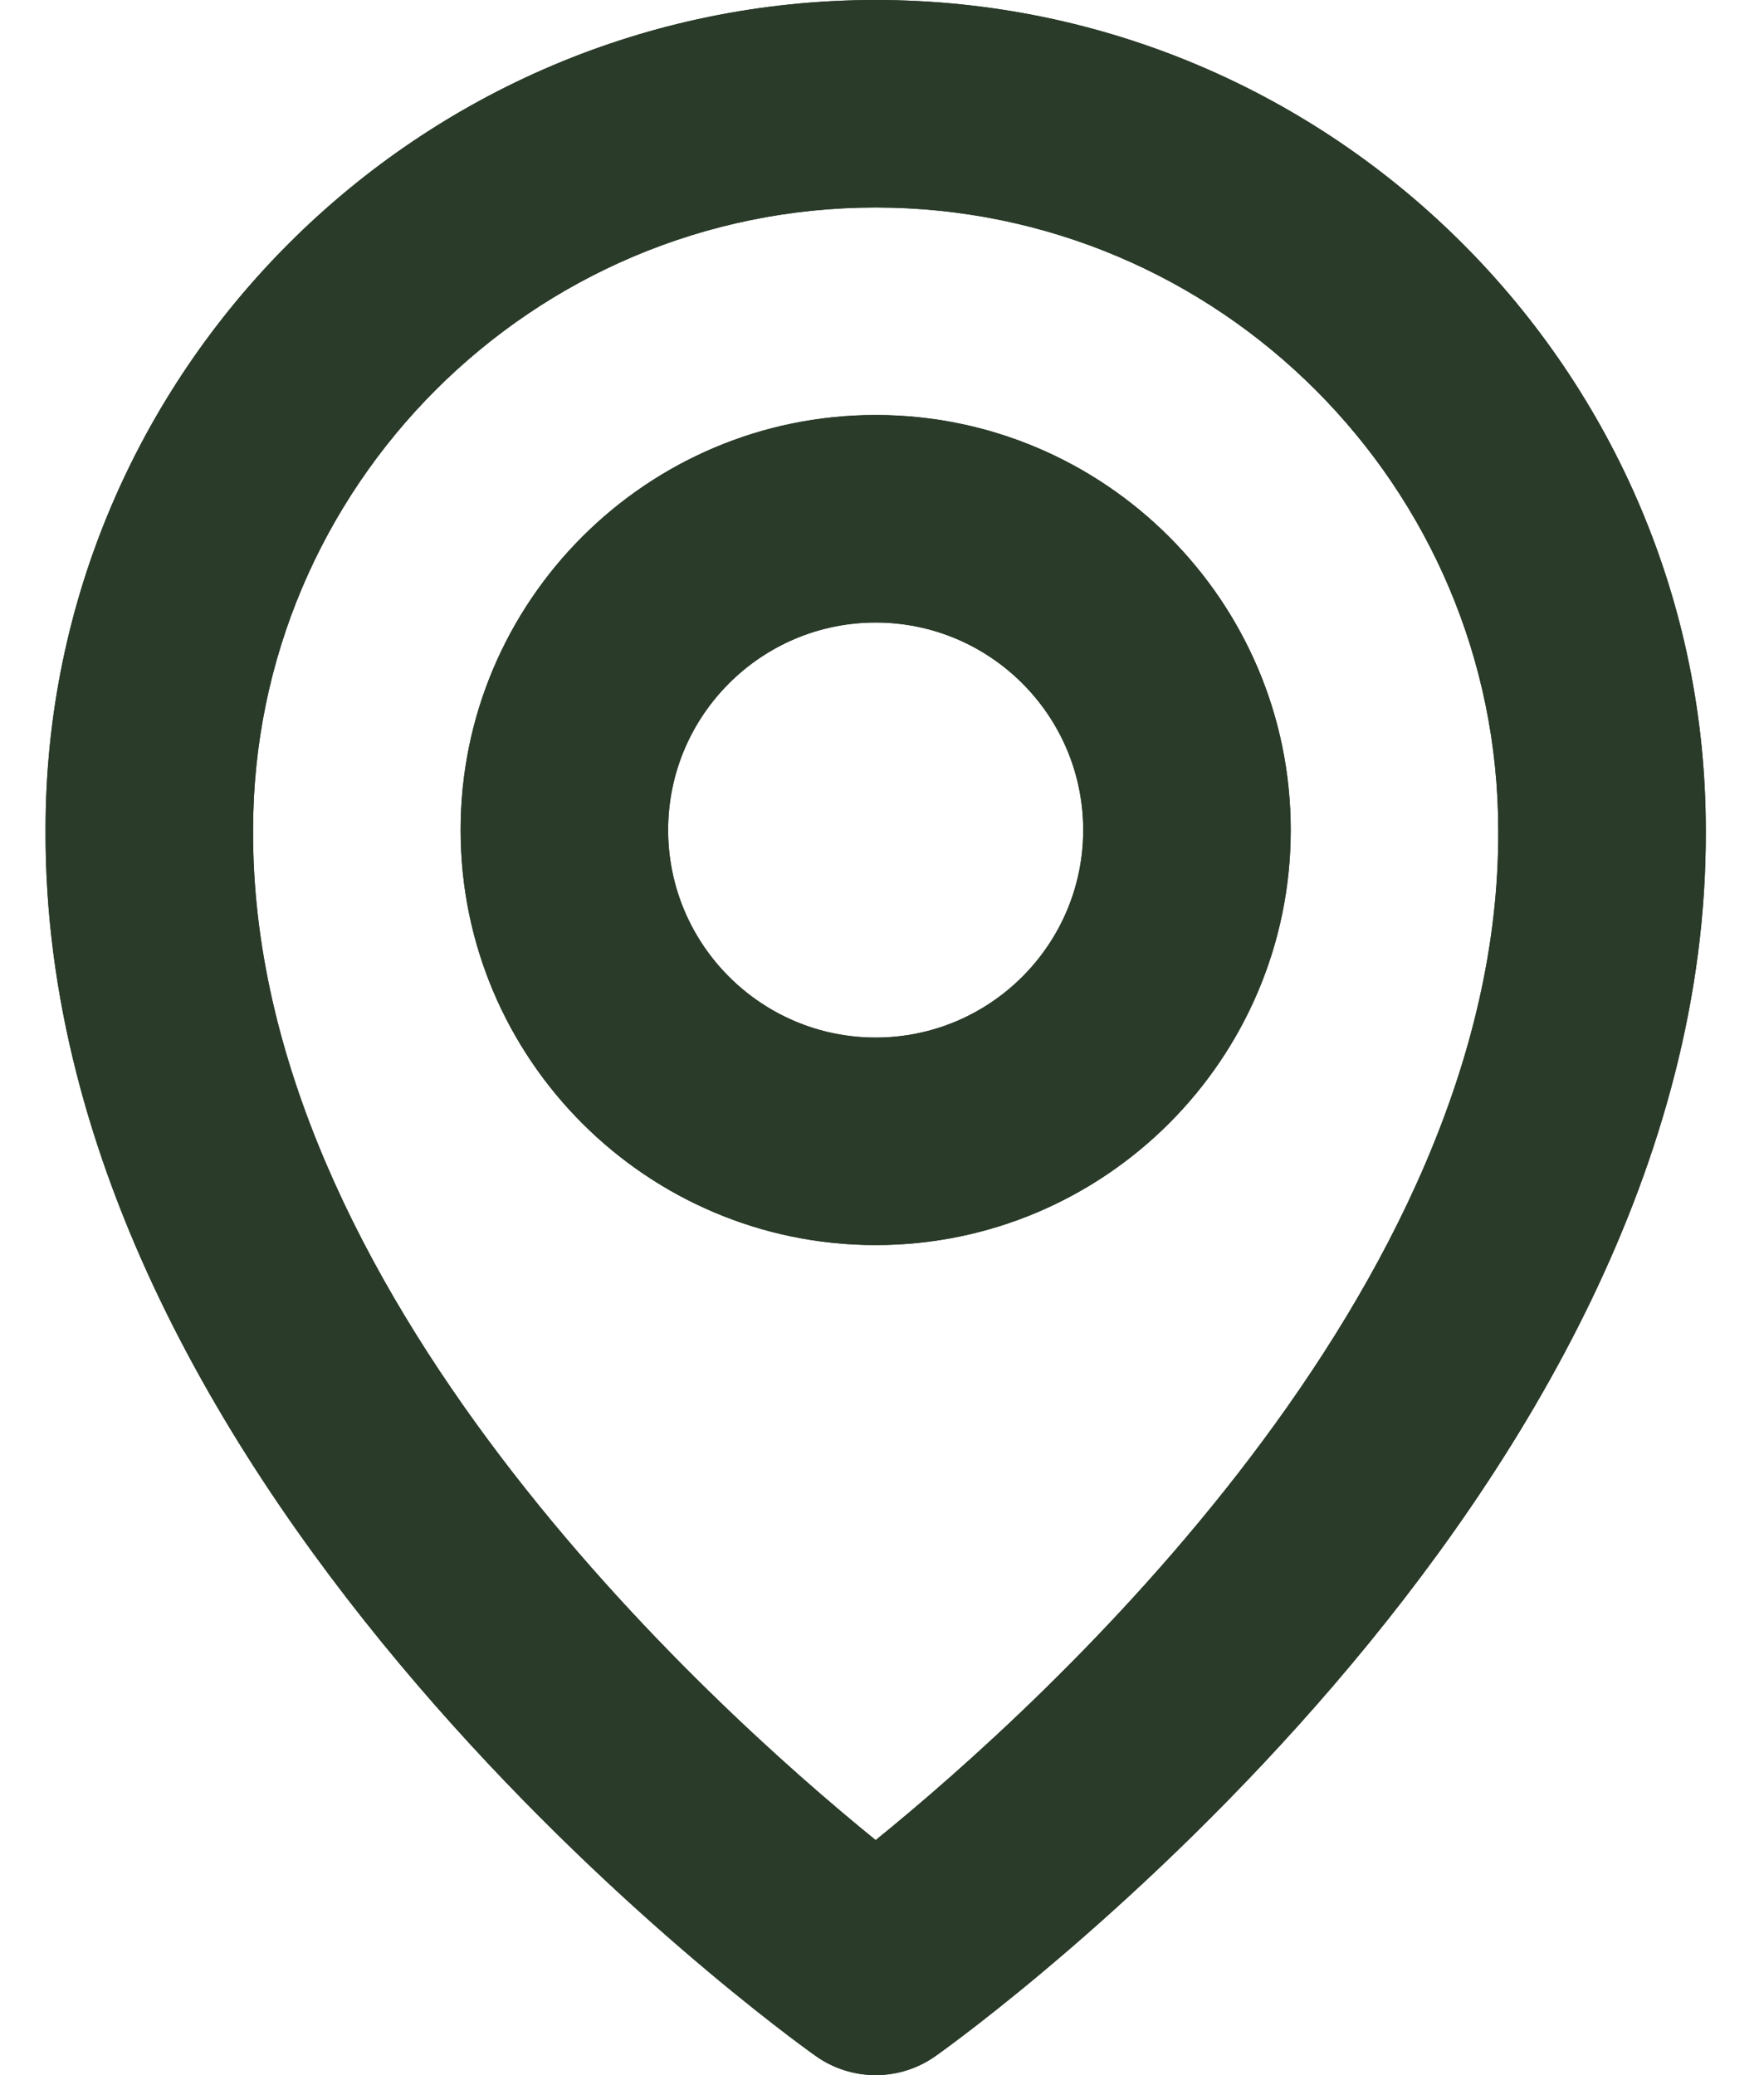 <svg width="17" height="20" viewBox="0 0 17 20" fill="none" xmlns="http://www.w3.org/2000/svg">
<path d="M8.439 12C10.645 12 12.439 10.206 12.439 8C12.439 5.794 10.645 4 8.439 4C6.233 4 4.439 5.794 4.439 8C4.439 10.206 6.233 12 8.439 12ZM8.439 6C9.542 6 10.439 6.897 10.439 8C10.439 9.103 9.542 10 8.439 10C7.336 10 6.439 9.103 6.439 8C6.439 6.897 7.336 6 8.439 6ZM7.859 19.814C8.028 19.935 8.231 20 8.439 20C8.647 20 8.85 19.935 9.019 19.814C9.323 19.599 16.468 14.44 16.439 8C16.439 3.589 12.85 0 8.439 0C4.028 0 0.439 3.589 0.439 7.995C0.41 14.44 7.555 19.599 7.859 19.814ZM8.439 2C11.748 2 14.439 4.691 14.439 8.005C14.46 12.443 10.051 16.428 8.439 17.735C6.828 16.427 2.418 12.441 2.439 8C2.439 4.691 5.13 2 8.439 2Z" fill="#2A3B29"/>
<path d="M8.439 12C10.645 12 12.439 10.206 12.439 8C12.439 5.794 10.645 4 8.439 4C6.233 4 4.439 5.794 4.439 8C4.439 10.206 6.233 12 8.439 12ZM8.439 6C9.542 6 10.439 6.897 10.439 8C10.439 9.103 9.542 10 8.439 10C7.336 10 6.439 9.103 6.439 8C6.439 6.897 7.336 6 8.439 6ZM7.859 19.814C8.028 19.935 8.231 20 8.439 20C8.647 20 8.85 19.935 9.019 19.814C9.323 19.599 16.468 14.44 16.439 8C16.439 3.589 12.85 0 8.439 0C4.028 0 0.439 3.589 0.439 7.995C0.41 14.44 7.555 19.599 7.859 19.814ZM8.439 2C11.748 2 14.439 4.691 14.439 8.005C14.46 12.443 10.051 16.428 8.439 17.735C6.828 16.427 2.418 12.441 2.439 8C2.439 4.691 5.13 2 8.439 2Z" fill="#2A3B29"/>
</svg>
